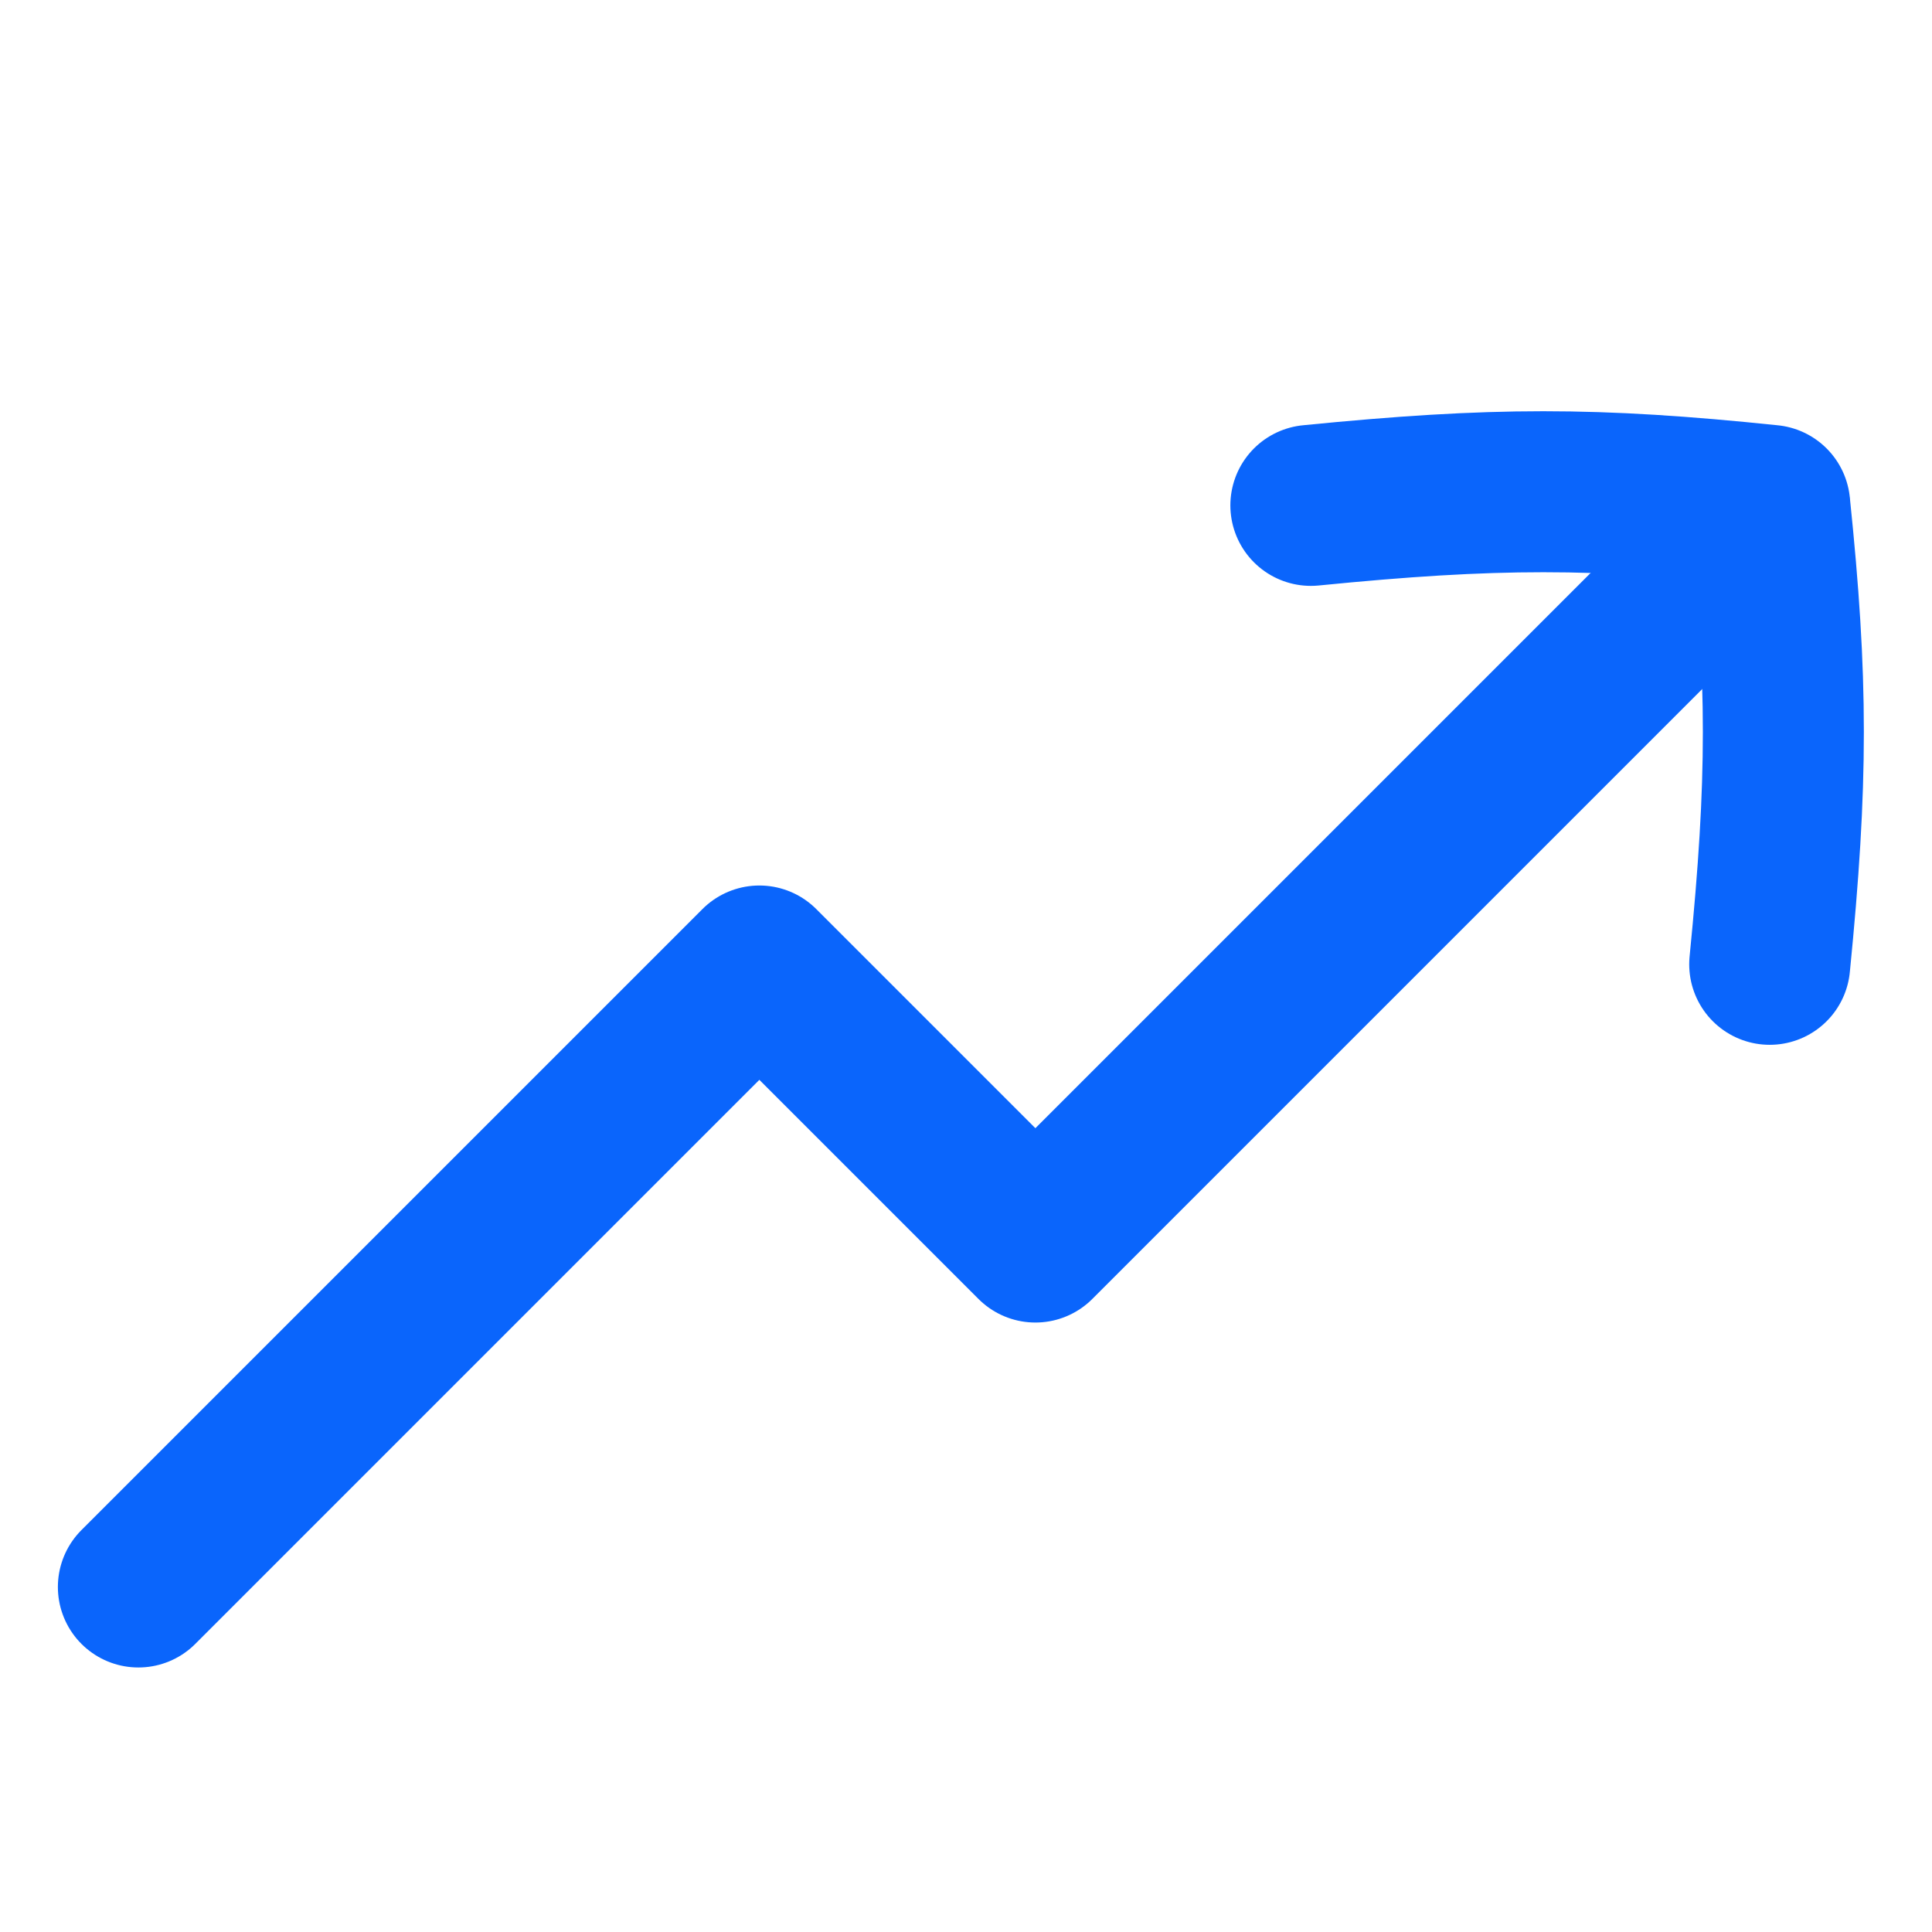 <svg width="24" height="24" viewBox="0 0 24 24" fill="none" xmlns="http://www.w3.org/2000/svg">
<path d="M21.984 11.979C22.21 9.704 22.21 8.454 21.984 6.278C19.809 6.052 18.559 6.052 16.284 6.278" stroke="#0A65FC" stroke-width="2" stroke-linecap="round" stroke-linejoin="round"/>
<path d="M21.983 6.308L12.862 15.429L9.433 12L1.719 19.714" stroke="#0A65FC" stroke-width="2" stroke-linecap="round" stroke-linejoin="round"/>
</svg>
